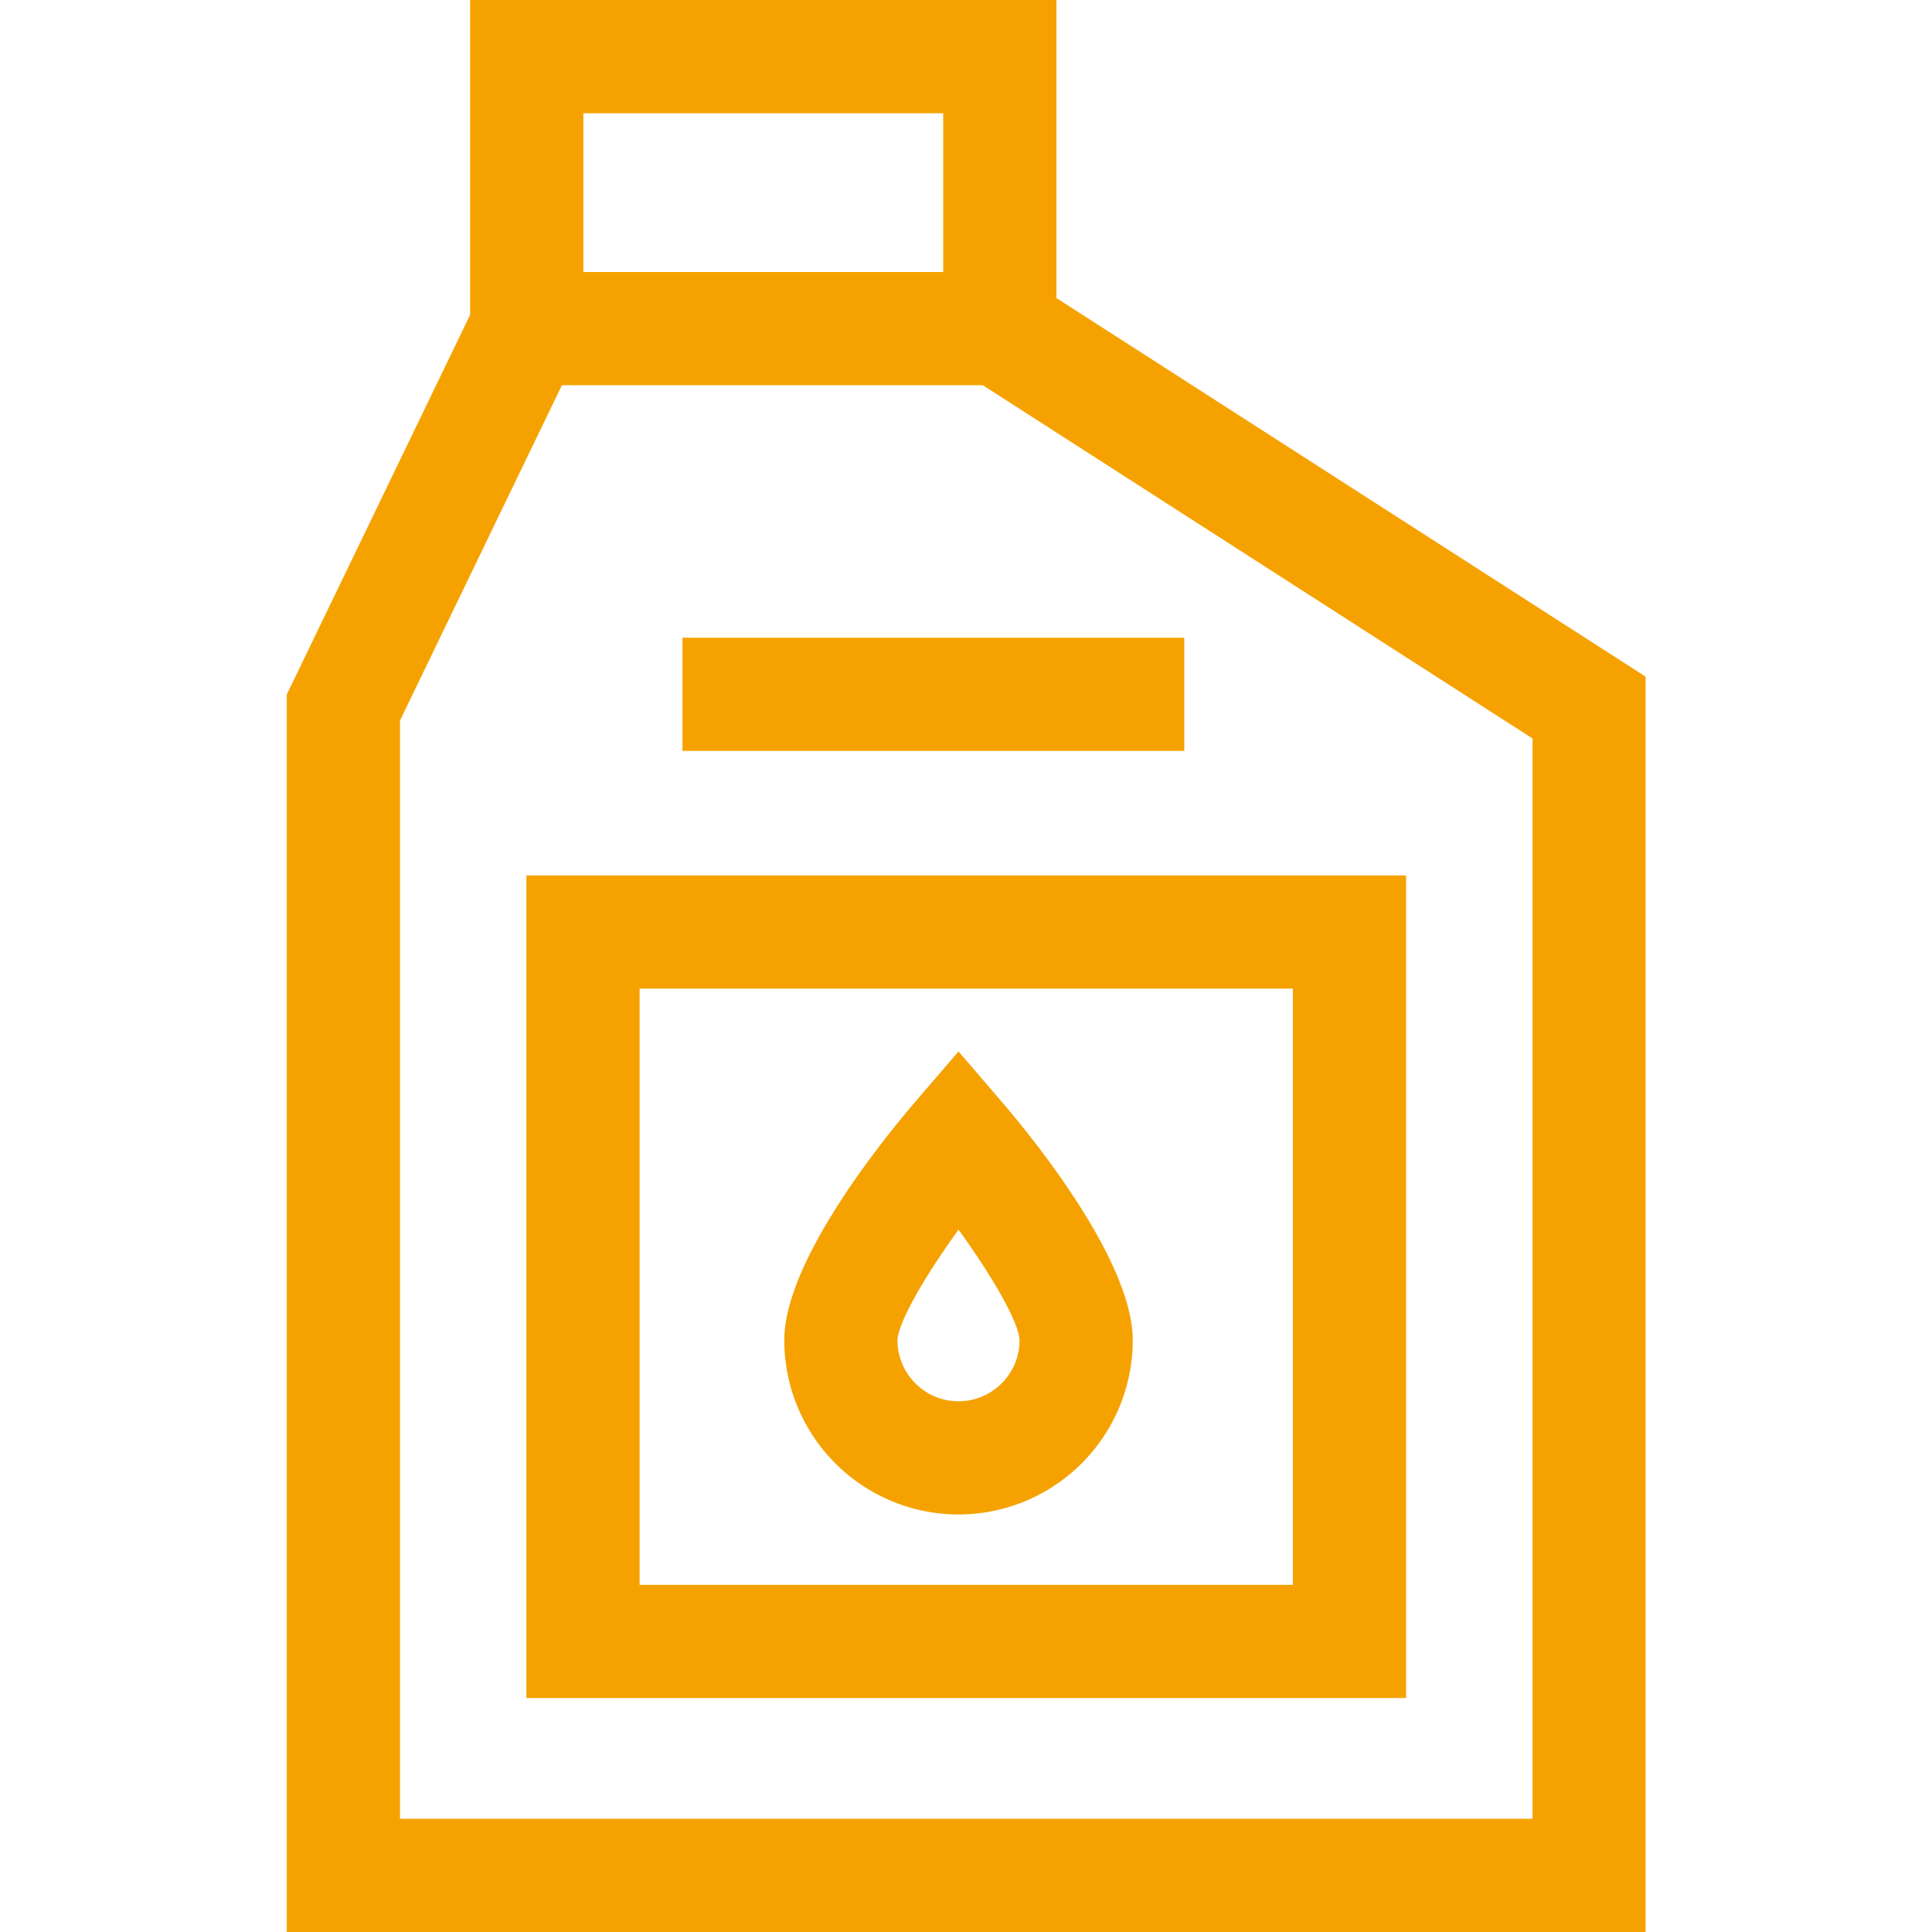 <?xml version="1.0" encoding="UTF-8"?> <svg xmlns="http://www.w3.org/2000/svg" width="48" height="48" fill="none" viewBox="0 0 48 48"><g id="oil 1" fill="#F5A200" clip-path="url(#clip0_358_292)"><path id="Vector" d="M26.247 7.404V0H11.68v7.821l-4.556 9.436V48h33.761V16.811l-14.64-9.407ZM14.493 2.813h8.941v3.946h-8.94V2.812Zm23.58 42.374H9.938V17.901l4.022-8.33h10.458l13.657 8.776v26.84Z"></path><path id="Vector_2" d="M13.078 42.188h21.856V21.75H13.078v20.438Zm2.812-17.626h16.231v14.813h-16.23V24.562Z"></path><path id="Vector_3" d="m23.814 26.123-1.067 1.242c-.765.891-3.262 3.952-3.262 5.933a4.334 4.334 0 0 0 4.329 4.329 4.334 4.334 0 0 0 4.329-4.329c0-1.98-2.497-5.042-3.262-5.933l-1.067-1.242Zm0 8.691c-.836 0-1.516-.68-1.516-1.515.009-.422.654-1.56 1.516-2.748.862 1.187 1.507 2.324 1.516 2.748 0 .835-.68 1.515-1.516 1.515Z"></path><path id="Vector_4" d="M16.955 15.844h12.468v2.812H16.955v-2.812Z"></path></g><defs><clipPath id="clip0_358_292"><path fill="#fff" d="M0 0h48v48H0z"></path></clipPath></defs></svg> 